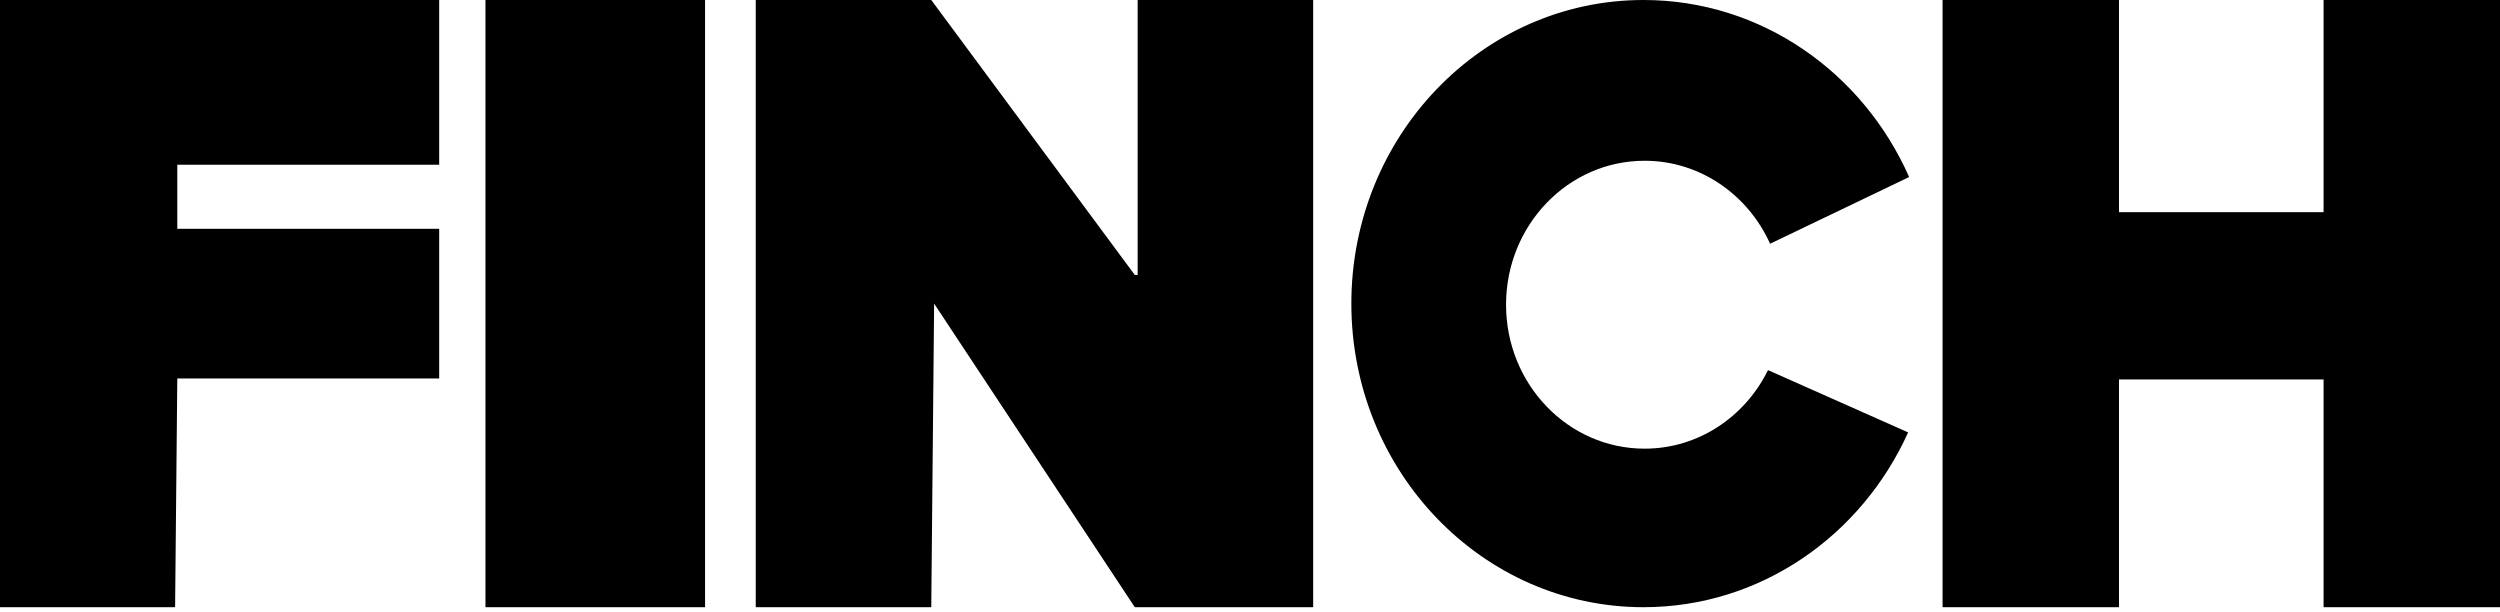 <?xml version="1.0" encoding="UTF-8"?> <svg xmlns="http://www.w3.org/2000/svg" width="233px" height="57px" viewBox="0 0 233 57" version="1.1"><g id="Page" stroke="none" stroke-width="1" fill-rule="evenodd"><g id="home-page" transform="translate(-120, -90)"><g id="black_logo" transform="translate(120, 90)"><polygon id="Path-2" points="16.32 56.591 0 56.591 0 0 40.932 0 40.932 15.356 16.524 15.356 16.524 21.324 40.932 21.324 40.932 35.276 16.524 35.276"></polygon><polygon id="Rectangle-13" points="45.246 0 65.712 0 65.712 56.591 45.246 56.591"></polygon><polygon id="Combined-Shape" points="197.49 19.775 216.557 19.775 216.557 0 233 0 233 56.591 216.557 56.591 216.557 35.365 197.49 35.365 197.49 56.591 181.047 56.591 181.047 0 197.49 0"></polygon><polygon id="Combined-Shape" points="106.029 25.626 106.029 0 122.388 0 122.388 56.591 106.802 56.591 105.763 56.591 87.06 28.296 86.794 56.591 70.435 56.591 70.435 0 86.794 0 105.763 25.626"></polygon><path d="M177.932,16.5 L164.973,22.716 C162.914,18.148 158.45,14.983 153.275,14.983 C146.144,14.983 140.364,20.99 140.364,28.399 C140.364,35.809 146.144,41.815 153.275,41.815 C158.293,41.815 162.642,38.84 164.778,34.495 L177.839,40.299 C173.493,49.925 164.083,56.591 153.175,56.591 C138.137,56.591 125.946,43.923 125.946,28.296 C125.946,12.668 138.137,0 153.175,0 C164.162,0 173.628,6.762 177.932,16.5 Z" id="Combined-Shape"></path></g></g></g></svg> 